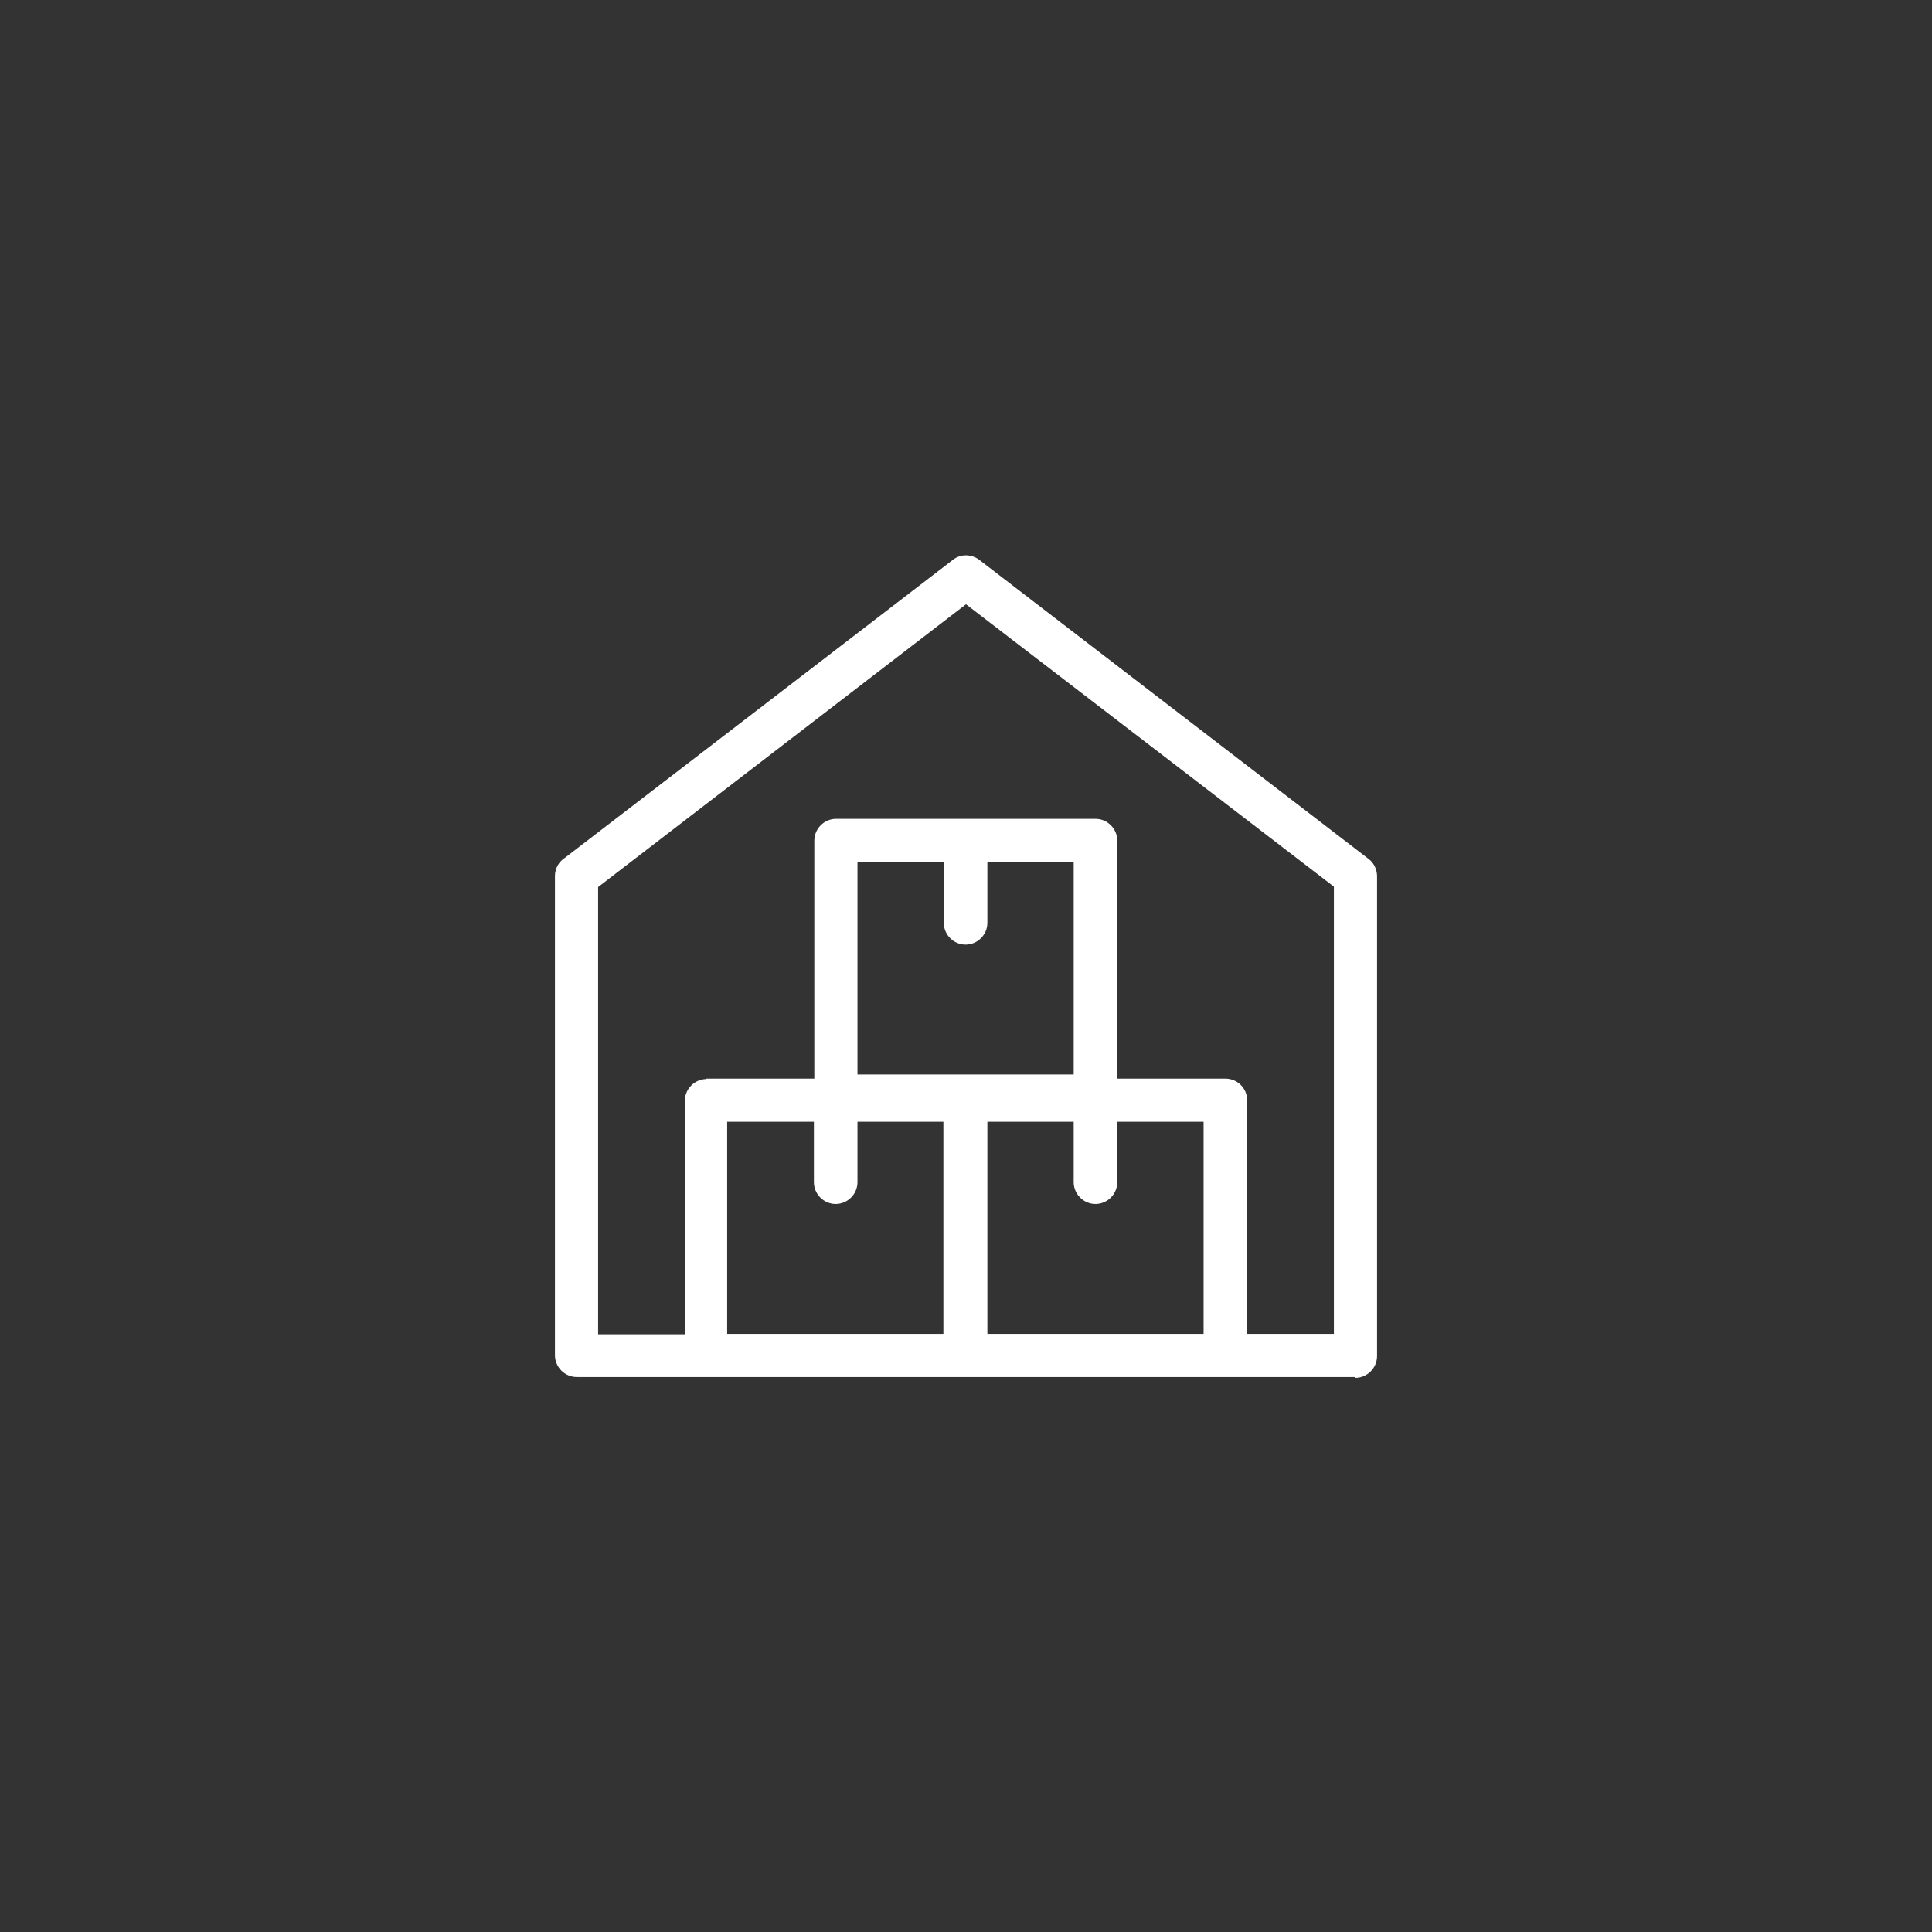 <?xml version="1.0" encoding="UTF-8"?>
<svg xmlns="http://www.w3.org/2000/svg" id="a" viewBox="0 0 47 47">
  <rect x="0" y="0" width="47" height="47" fill="#333333" stroke="none"/>
  <defs>
    <style>.b{fill:#fff;fill-rule:evenodd;stroke-width:0px;}</style>
  </defs>
  <path class="b" d="m17.18,26.24h2.63v-5.79c0-.29.24-.53.53-.53h6.31c.29,0,.53.24.53.53v5.79h2.63c.29,0,.53.23.53.53v5.68h2.11v-10.88l-8.95-6.87-8.95,6.88v10.88h2.11v-5.68c0-.29.24-.53.53-.53h0Zm6.84-5.26v1.47c0,.29-.24.53-.53.53s-.53-.24-.53-.53v-1.47h-2.1v5.16h5.26v-5.16h-2.1Zm3.16,6.31v1.47c0,.29-.24.53-.53.53s-.53-.24-.53-.53v-1.47h-2.1v5.16h5.26v-5.16h-2.11Zm-6.32,0v1.47c0,.29-.24.53-.53.53s-.53-.24-.53-.53v-1.47h-2.11v5.16h5.26v-5.16h-2.1Zm12.1,6.21H14.03c-.29,0-.53-.24-.53-.53v-11.66c0-.19.1-.35.24-.44l9.44-7.25c.2-.16.48-.14.67.02l9.45,7.26c.13.1.2.26.2.42h0v11.67c0,.29-.24.53-.53.53h0Z"></path>
</svg>
